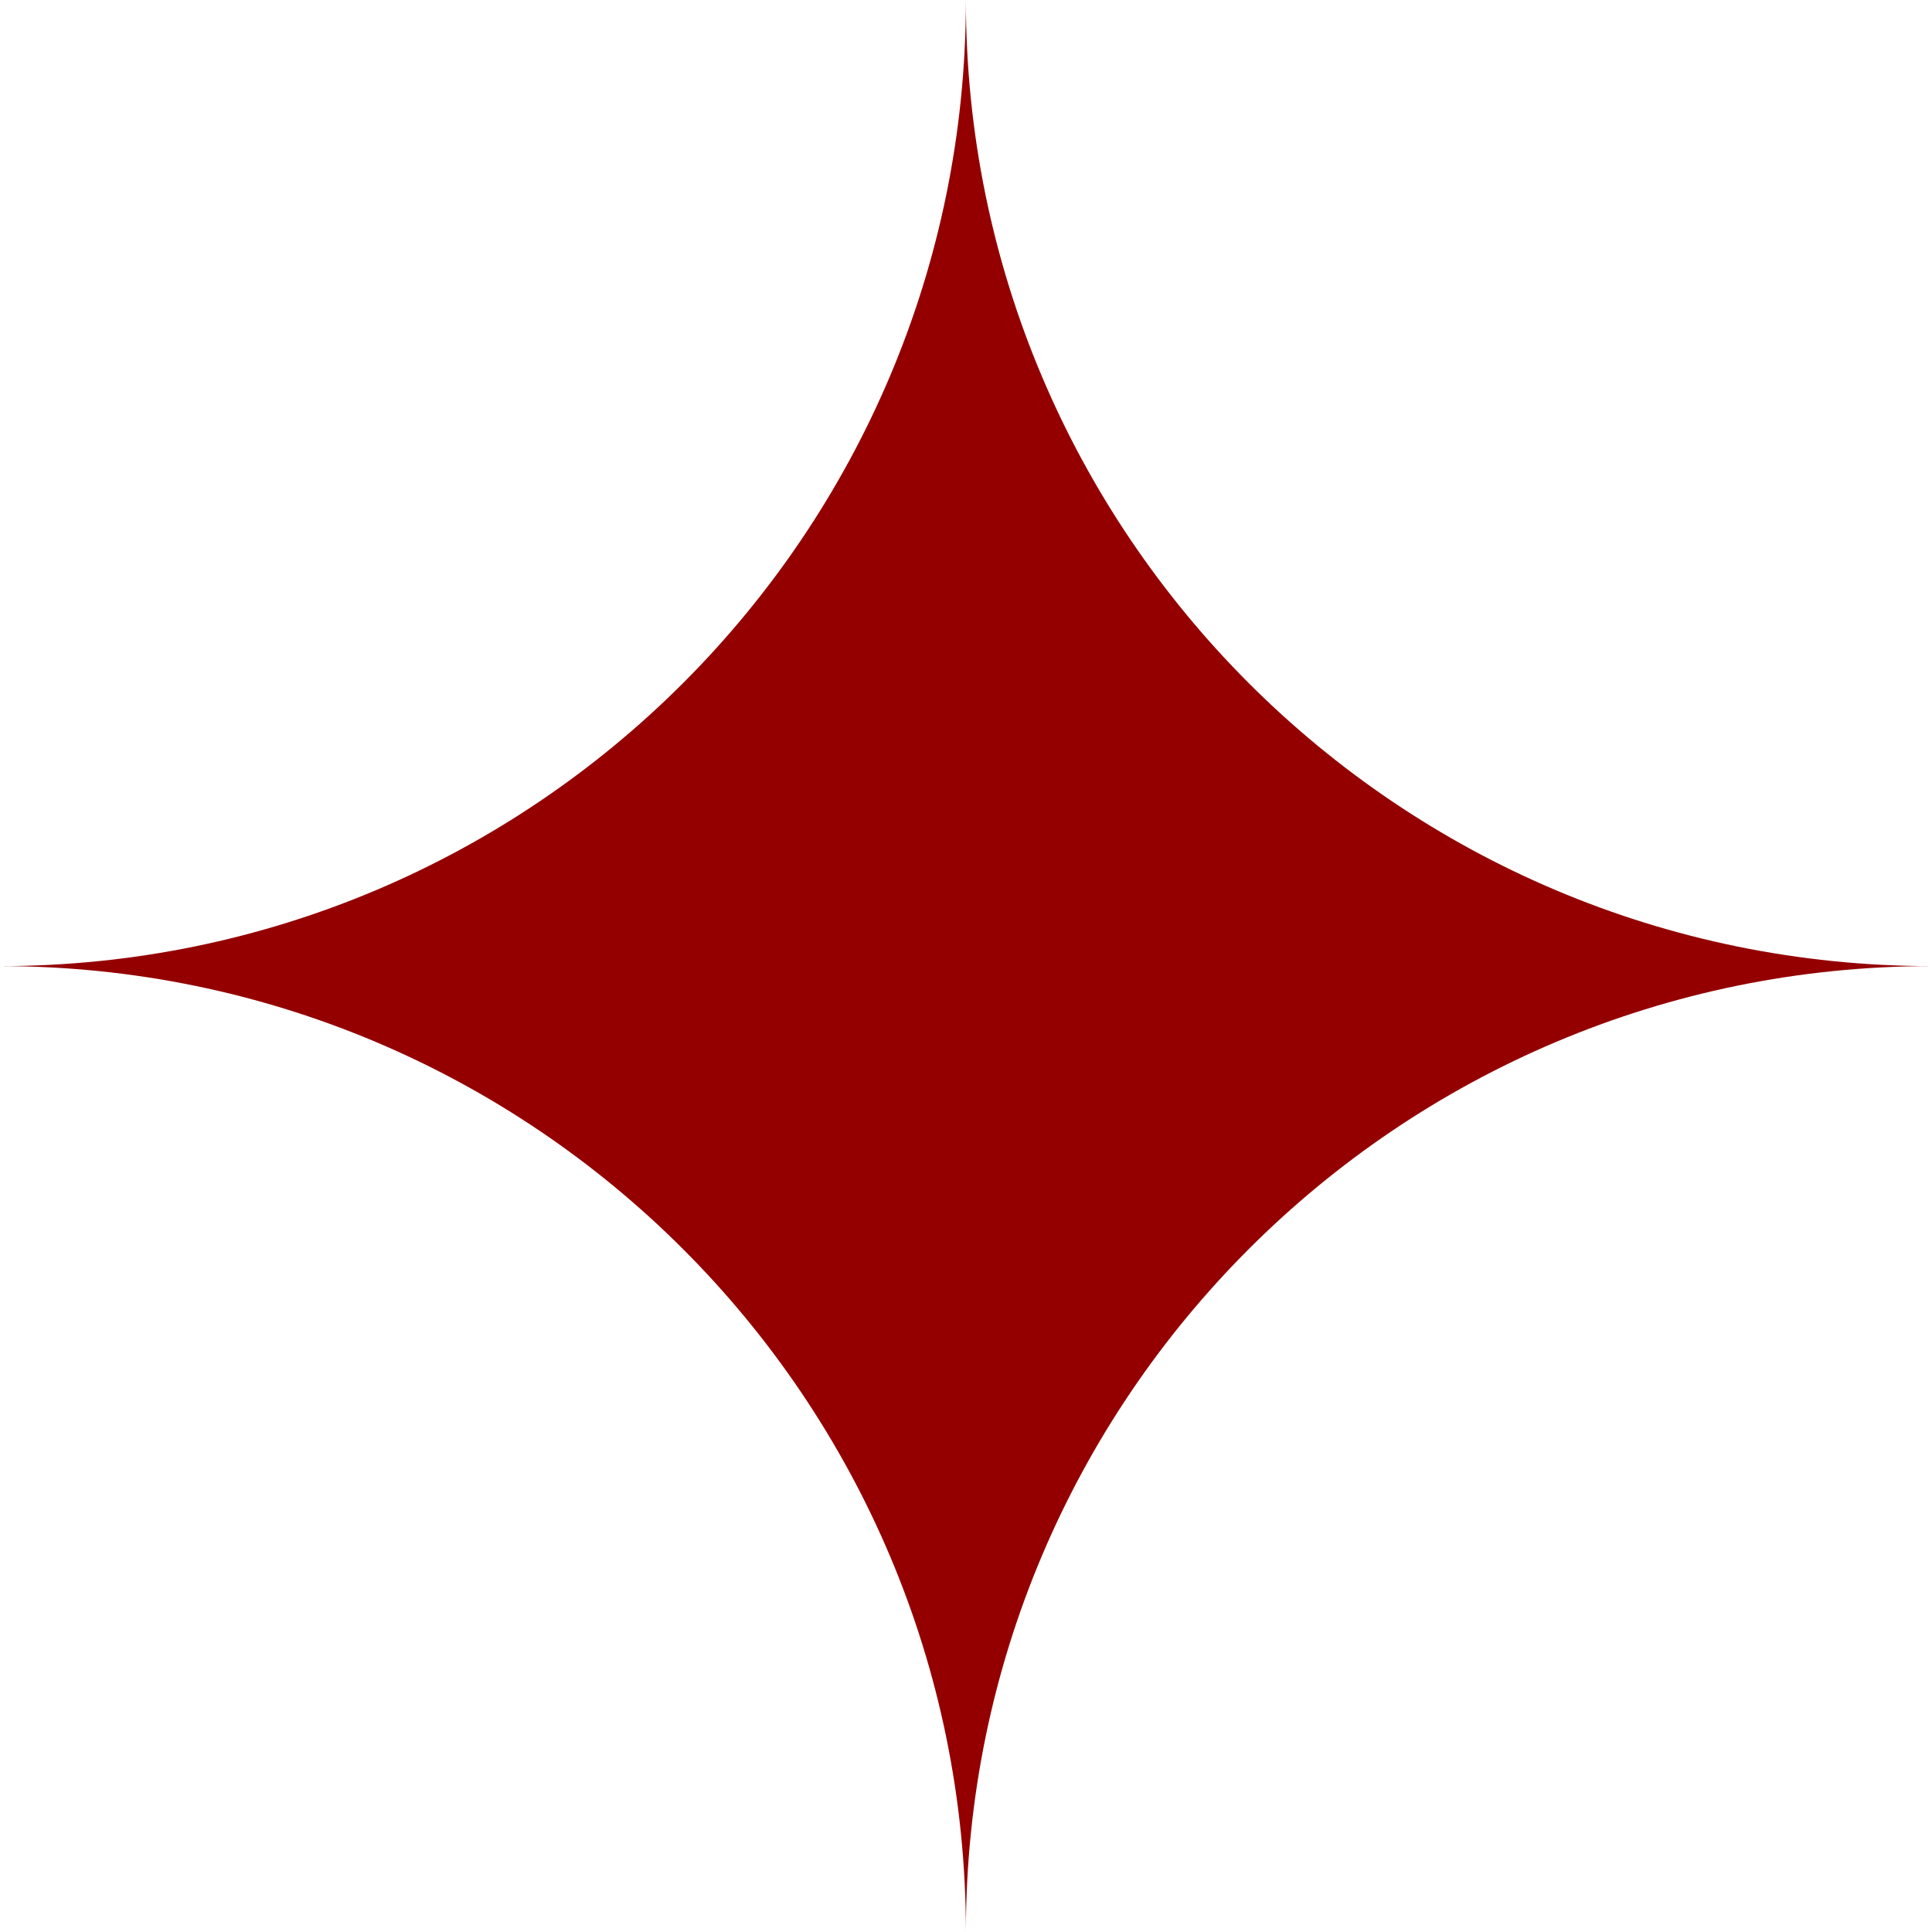 <?xml version="1.0" encoding="UTF-8" standalone="yes"?>
<svg id="Camada_2" data-name="Camada 2" xmlns="http://www.w3.org/2000/svg" viewBox="0 0 91.67 91.67">
  <defs>
    <style>
      .cls-1 {
        fill: #940000;
        stroke-width: 0px;
      }
    </style>
  </defs>
  <g id="Camada_1-2" data-name="Camada 1">
    <path class="cls-1" d="M45.83,91.67h0c0-25.31-20.52-45.83-45.83-45.83h0c25.31,0,45.83-20.52,45.83-45.83h0c0,25.31,20.52,45.83,45.83,45.83h0c-25.31,0-45.83,20.52-45.83,45.83Z"/>
  </g>
</svg>